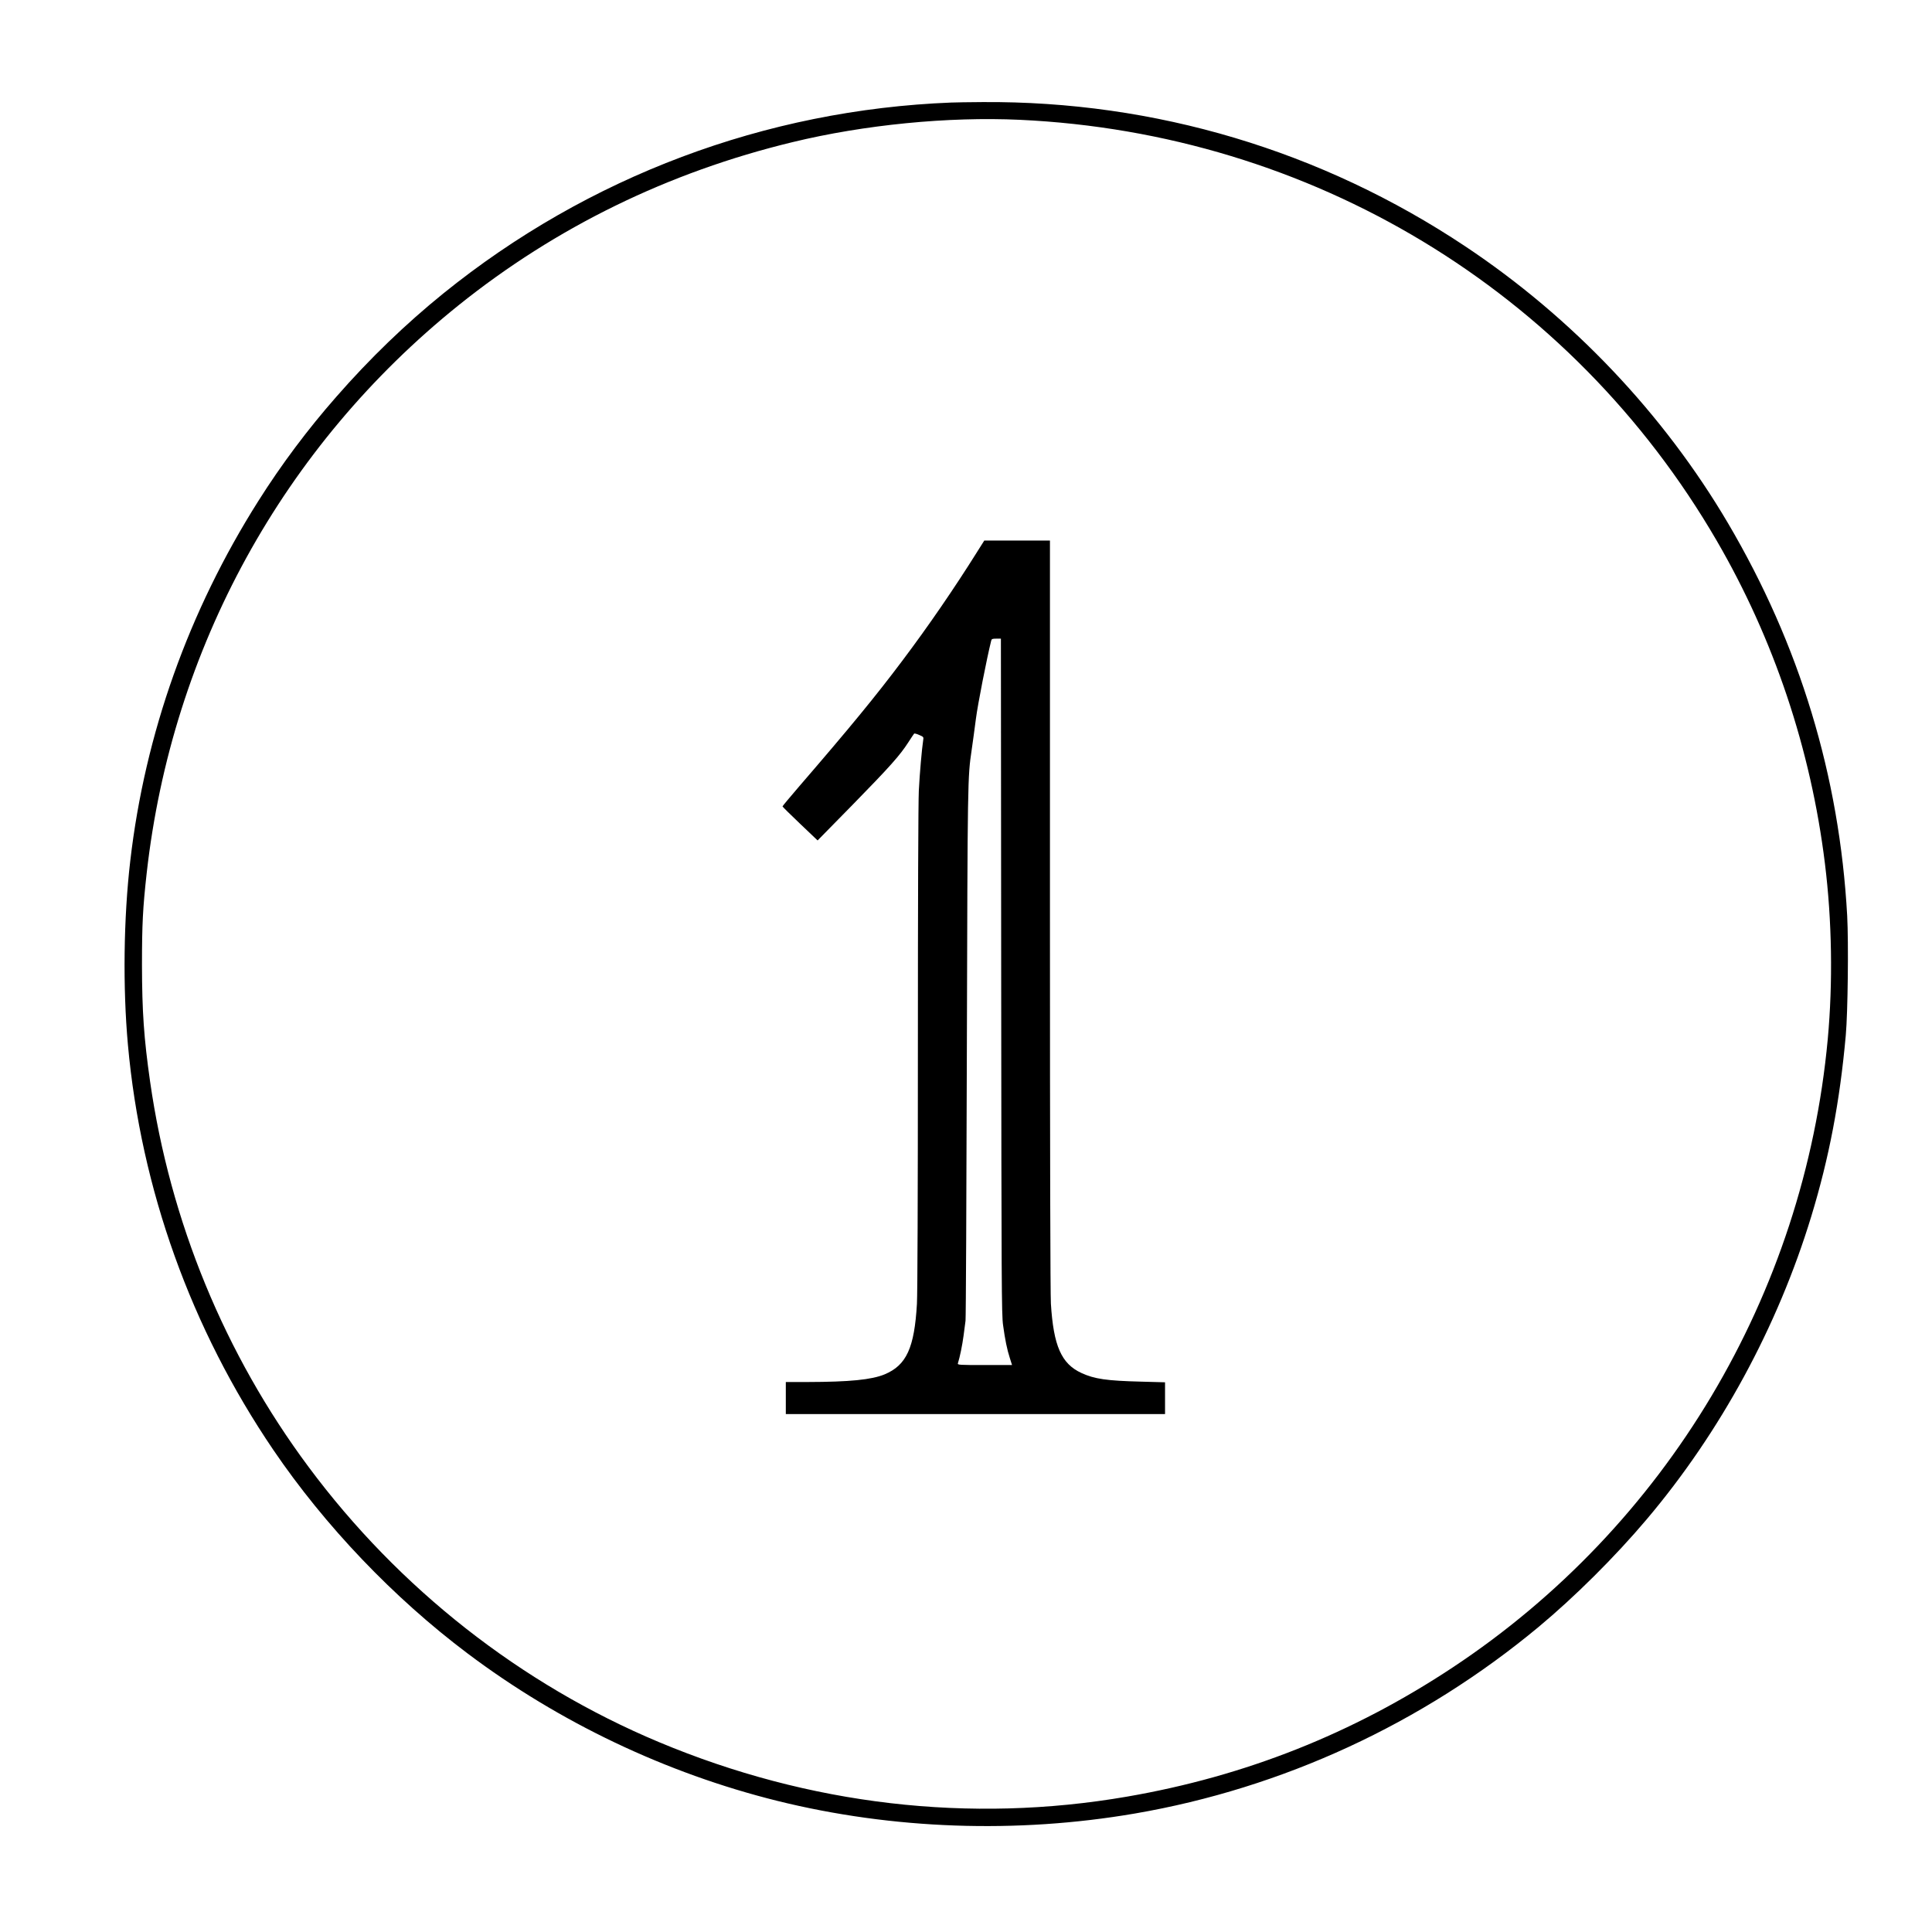 <svg xmlns="http://www.w3.org/2000/svg" width="2048pt" height="2048pt" viewBox="0 0 2048 2048" preserveAspectRatio="xMidYMid meet"><g transform="translate(0,2048) scale(0.1,-0.1)" fill="#000000" stroke="none"><path d="M10085 19393 c-1971 -77 -3852 -784 -5386 -2024 -399 -323 -779 -689 -1133 -1094 -305 -347 -584 -720 -827 -1105 -739 -1168 -1202 -2468 -1358 -3815 -71 -606 -80 -1342 -25 -1950 138 -1530 669 -3010 1541 -4294 547 -805 1275 -1568 2058 -2157 972 -732 2106 -1271 3285 -1564 1223 -303 2537 -349 3790 -134 1566 269 3046 952 4280 1978 381 317 809 742 1146 1141 779 921 1388 2041 1744 3210 189 620 303 1217 366 1920 22 244 30 984 15 1267 -82 1484 -504 2873 -1264 4163 -683 1159 -1652 2180 -2785 2934 -1524 1015 -3290 1542 -5117 1529 -143 -1 -291 -3 -330 -5z m725 -183 c3087 -143 5845 -1808 7387 -4460 607 -1044 999 -2213 1148 -3424 75 -607 85 -1261 30 -1861 -251 -2712 -1714 -5163 -3975 -6660 -1058 -701 -2200 -1154 -3453 -1370 -1667 -288 -3370 -89 -4962 578 -1467 615 -2756 1628 -3714 2917 -890 1196 -1468 2603 -1680 4085 -66 462 -85 742 -86 1235 0 435 9 606 50 975 267 2378 1446 4525 3306 6019 1033 829 2224 1411 3539 1729 762 185 1652 272 2410 237z"></path><path d="M10360 14633 c-245 -391 -520 -792 -798 -1161 -280 -373 -556 -709 -1092 -1330 -96 -112 -175 -206 -175 -210 0 -4 84 -87 186 -184 l186 -177 375 382 c395 404 497 519 586 657 30 47 58 88 62 93 3 4 28 -2 54 -14 47 -20 48 -22 42 -57 -14 -91 -37 -354 -46 -532 -6 -119 -10 -1189 -10 -2730 0 -1559 -4 -2602 -10 -2710 -27 -469 -111 -652 -343 -749 -139 -57 -369 -80 -819 -81 l-228 0 0 -170 0 -170 2010 0 2010 0 0 168 0 169 -254 7 c-364 9 -494 28 -631 91 -214 98 -297 287 -325 735 -6 107 -10 1550 -10 4128 l0 3962 -348 0 -348 0 -74 -117z m253 -4500 c3 -3290 4 -3588 20 -3700 21 -154 42 -258 72 -350 l23 -73 -290 0 c-271 0 -289 1 -284 18 21 66 47 194 60 292 8 63 18 135 21 160 4 25 10 1310 14 2855 8 2918 8 2900 51 3195 11 74 31 223 45 330 19 150 115 640 162 828 4 19 12 22 54 22 l49 0 3 -3577z"></path></g></svg>